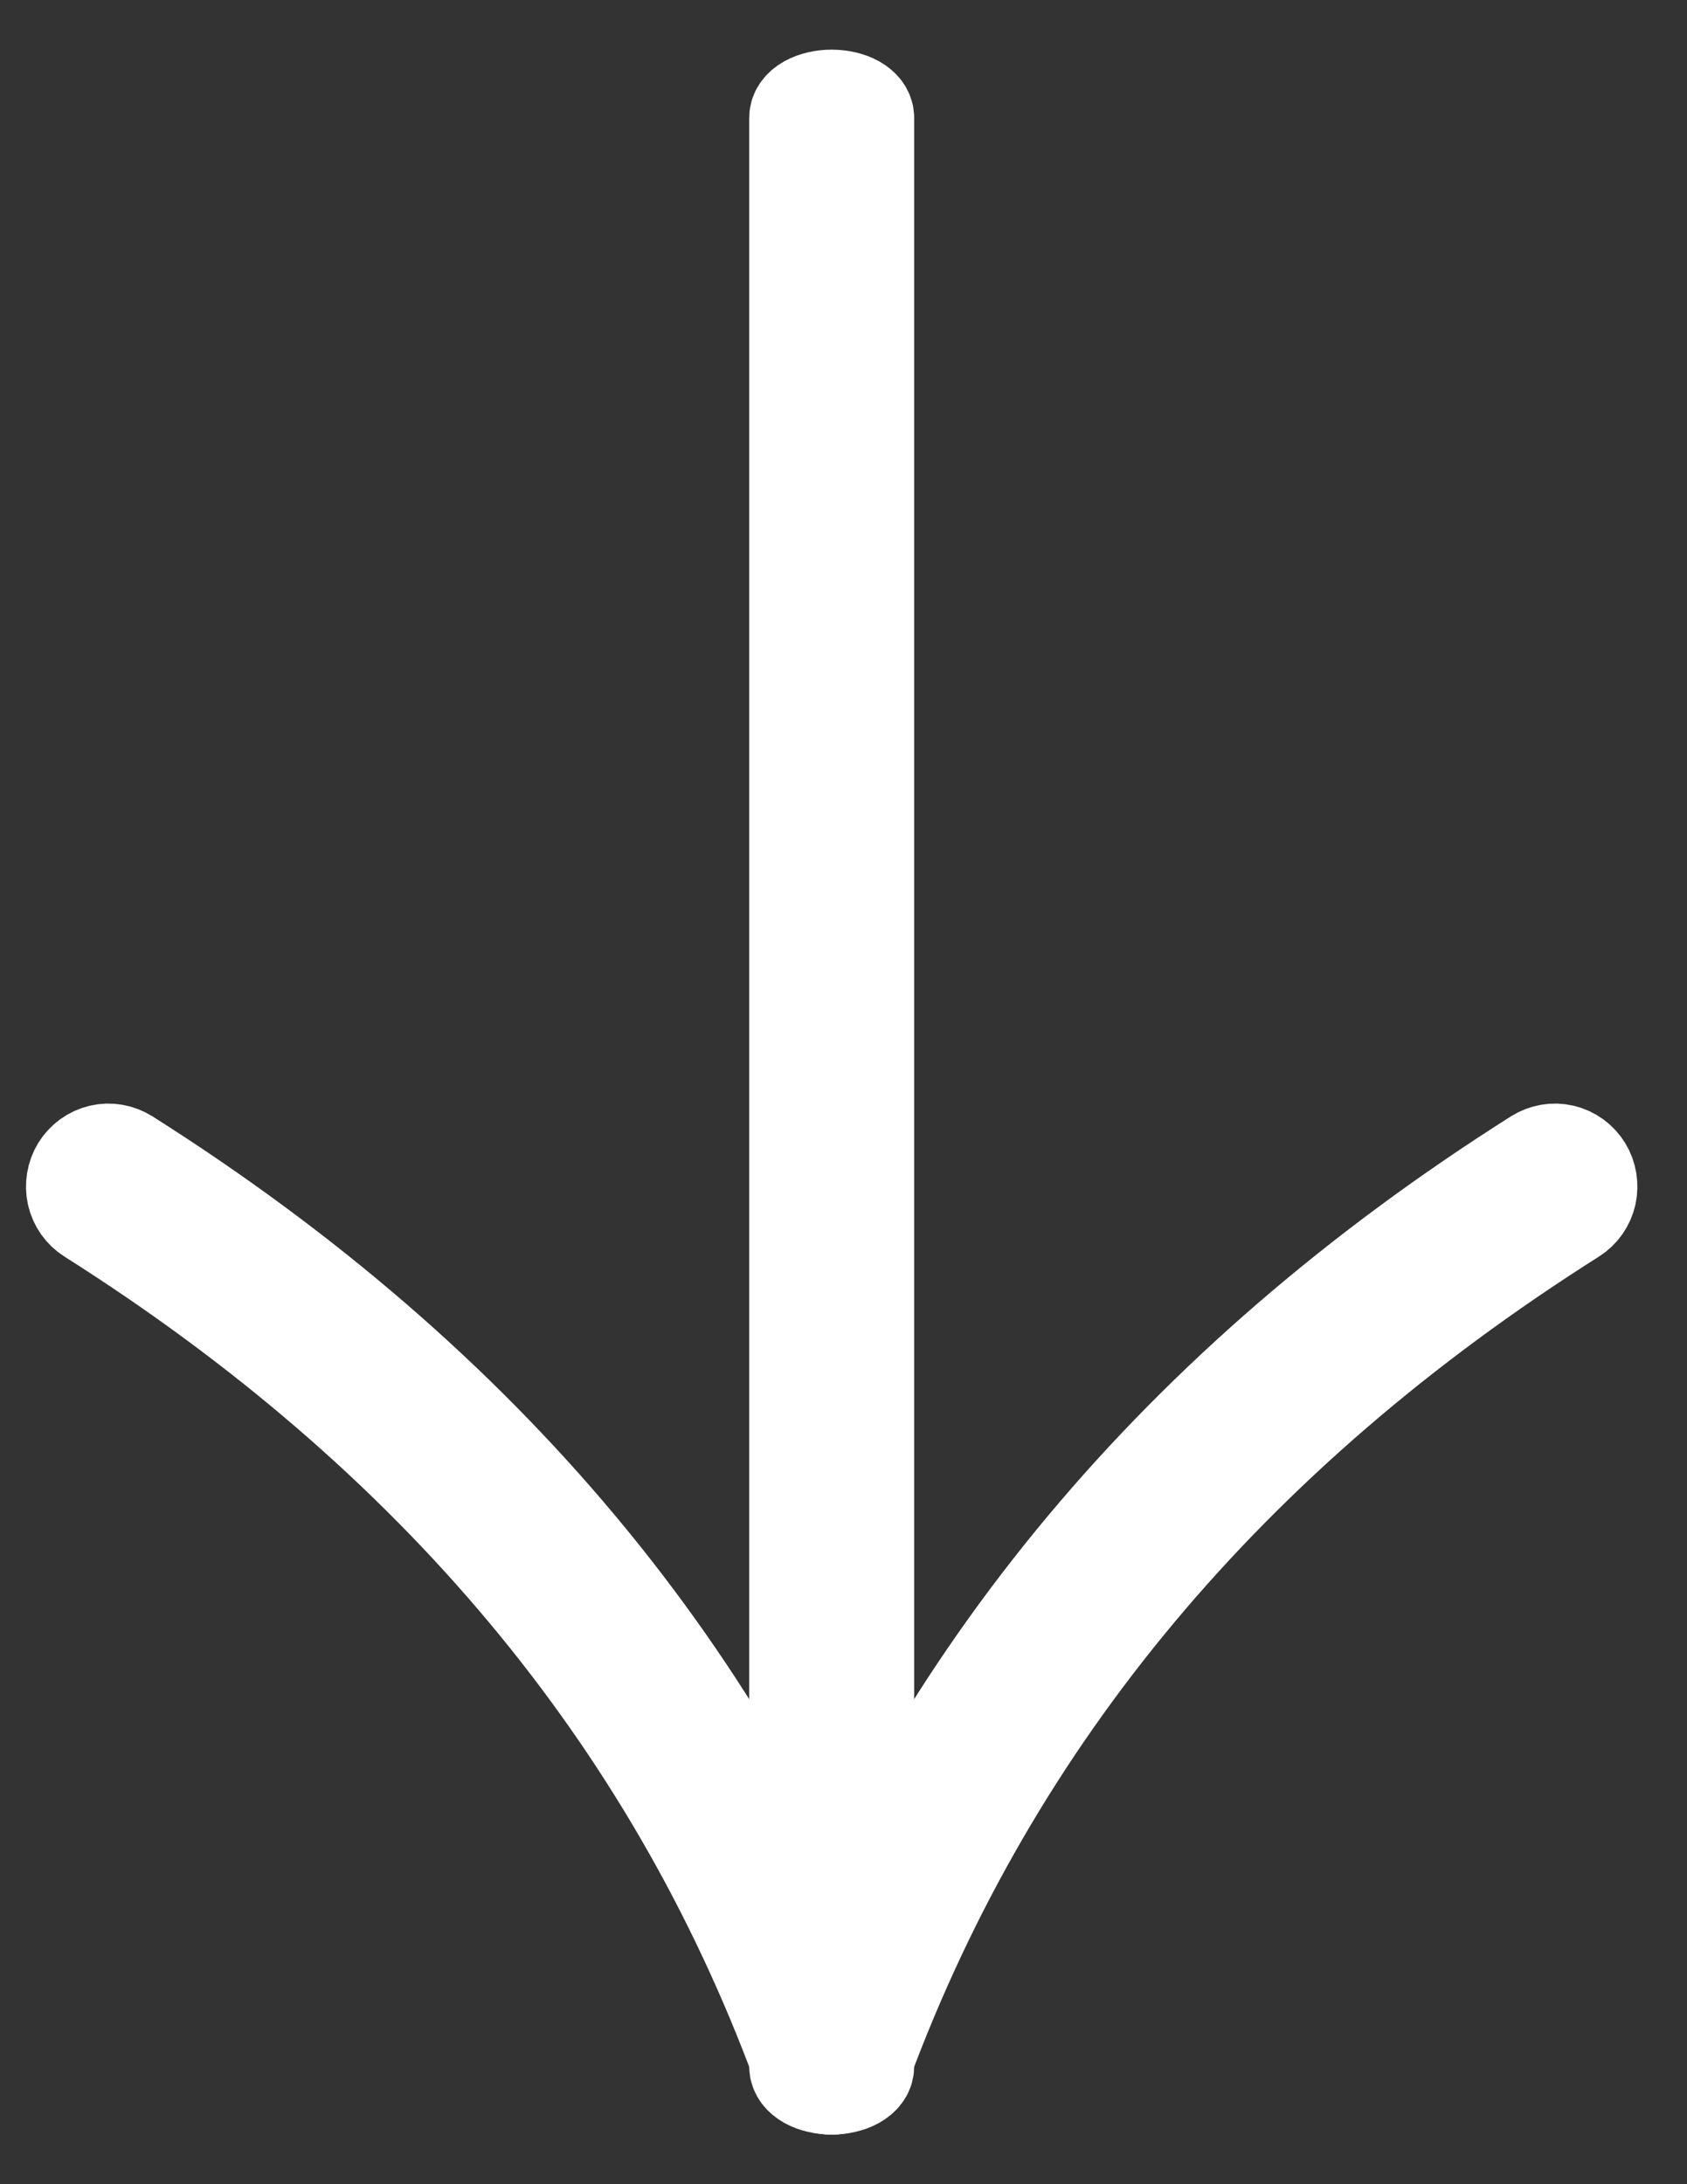 <svg width="17" height="22" viewBox="0 0 17 22" fill="none" xmlns="http://www.w3.org/2000/svg">
<rect x="0" y="0" width="17" height="22" fill="#333333" stroke="none"/>
<path d="M8.691 20.547C8.722 20.63 8.719 20.722 8.683 20.803C8.646 20.884 8.58 20.947 8.498 20.978C8.415 21.01 8.324 21.007 8.244 20.97C8.164 20.933 8.102 20.866 8.071 20.783C6.772 17.278 4.391 14.432 0.918 12.235C0.843 12.188 0.79 12.113 0.77 12.026C0.751 11.94 0.766 11.848 0.812 11.773C0.859 11.698 0.933 11.644 1.019 11.624C1.104 11.604 1.194 11.62 1.269 11.667C4.862 13.939 7.339 16.902 8.691 20.547Z" fill="white"/>
<path d="M8.071 20.547C8.04 20.63 8.043 20.722 8.079 20.803C8.116 20.884 8.182 20.947 8.264 20.978C8.347 21.01 8.438 21.007 8.518 20.97C8.598 20.933 8.66 20.866 8.691 20.783C9.99 17.278 12.371 14.431 15.844 12.235C15.919 12.188 15.972 12.113 15.992 12.026C16.011 11.94 15.996 11.848 15.95 11.773C15.903 11.698 15.829 11.644 15.743 11.624C15.658 11.604 15.568 11.62 15.493 11.667C11.9 13.939 9.422 16.902 8.071 20.547Z" fill="white"/>
<path d="M8.05 20.815C8.05 20.864 8.085 20.911 8.147 20.946C8.209 20.98 8.293 21 8.381 21C8.469 21 8.553 20.98 8.615 20.946C8.677 20.911 8.712 20.864 8.712 20.815L8.712 1.185C8.712 1.136 8.677 1.089 8.615 1.054C8.553 1.02 8.469 1 8.381 1C8.293 1 8.209 1.02 8.147 1.054C8.085 1.089 8.05 1.136 8.05 1.185L8.05 20.815Z" fill="white"/>
<path d="M8.691 20.547C8.722 20.63 8.719 20.722 8.683 20.803C8.646 20.884 8.58 20.947 8.498 20.978C8.415 21.01 8.324 21.007 8.244 20.97C8.164 20.933 8.102 20.866 8.071 20.783C6.772 17.278 4.391 14.432 0.918 12.235C0.843 12.188 0.79 12.113 0.77 12.026C0.751 11.94 0.766 11.848 0.812 11.773C0.859 11.698 0.933 11.644 1.019 11.624C1.104 11.604 1.194 11.62 1.269 11.667C4.862 13.939 7.339 16.902 8.691 20.547Z" stroke="white"/>
<path d="M8.071 20.547C8.04 20.63 8.043 20.722 8.079 20.803C8.116 20.884 8.182 20.947 8.264 20.978C8.347 21.01 8.438 21.007 8.518 20.97C8.598 20.933 8.66 20.866 8.691 20.783C9.99 17.278 12.371 14.431 15.844 12.235C15.919 12.188 15.972 12.113 15.992 12.026C16.011 11.94 15.996 11.848 15.95 11.773C15.903 11.698 15.829 11.644 15.743 11.624C15.658 11.604 15.568 11.62 15.493 11.667C11.9 13.939 9.422 16.902 8.071 20.547Z" stroke="white"/>
<path d="M8.05 20.815C8.05 20.864 8.085 20.911 8.147 20.946C8.209 20.98 8.293 21 8.381 21C8.469 21 8.553 20.98 8.615 20.946C8.677 20.911 8.712 20.864 8.712 20.815L8.712 1.185C8.712 1.136 8.677 1.089 8.615 1.054C8.553 1.02 8.469 1 8.381 1C8.293 1 8.209 1.02 8.147 1.054C8.085 1.089 8.05 1.136 8.05 1.185L8.05 20.815Z" stroke="white"/>
</svg>
